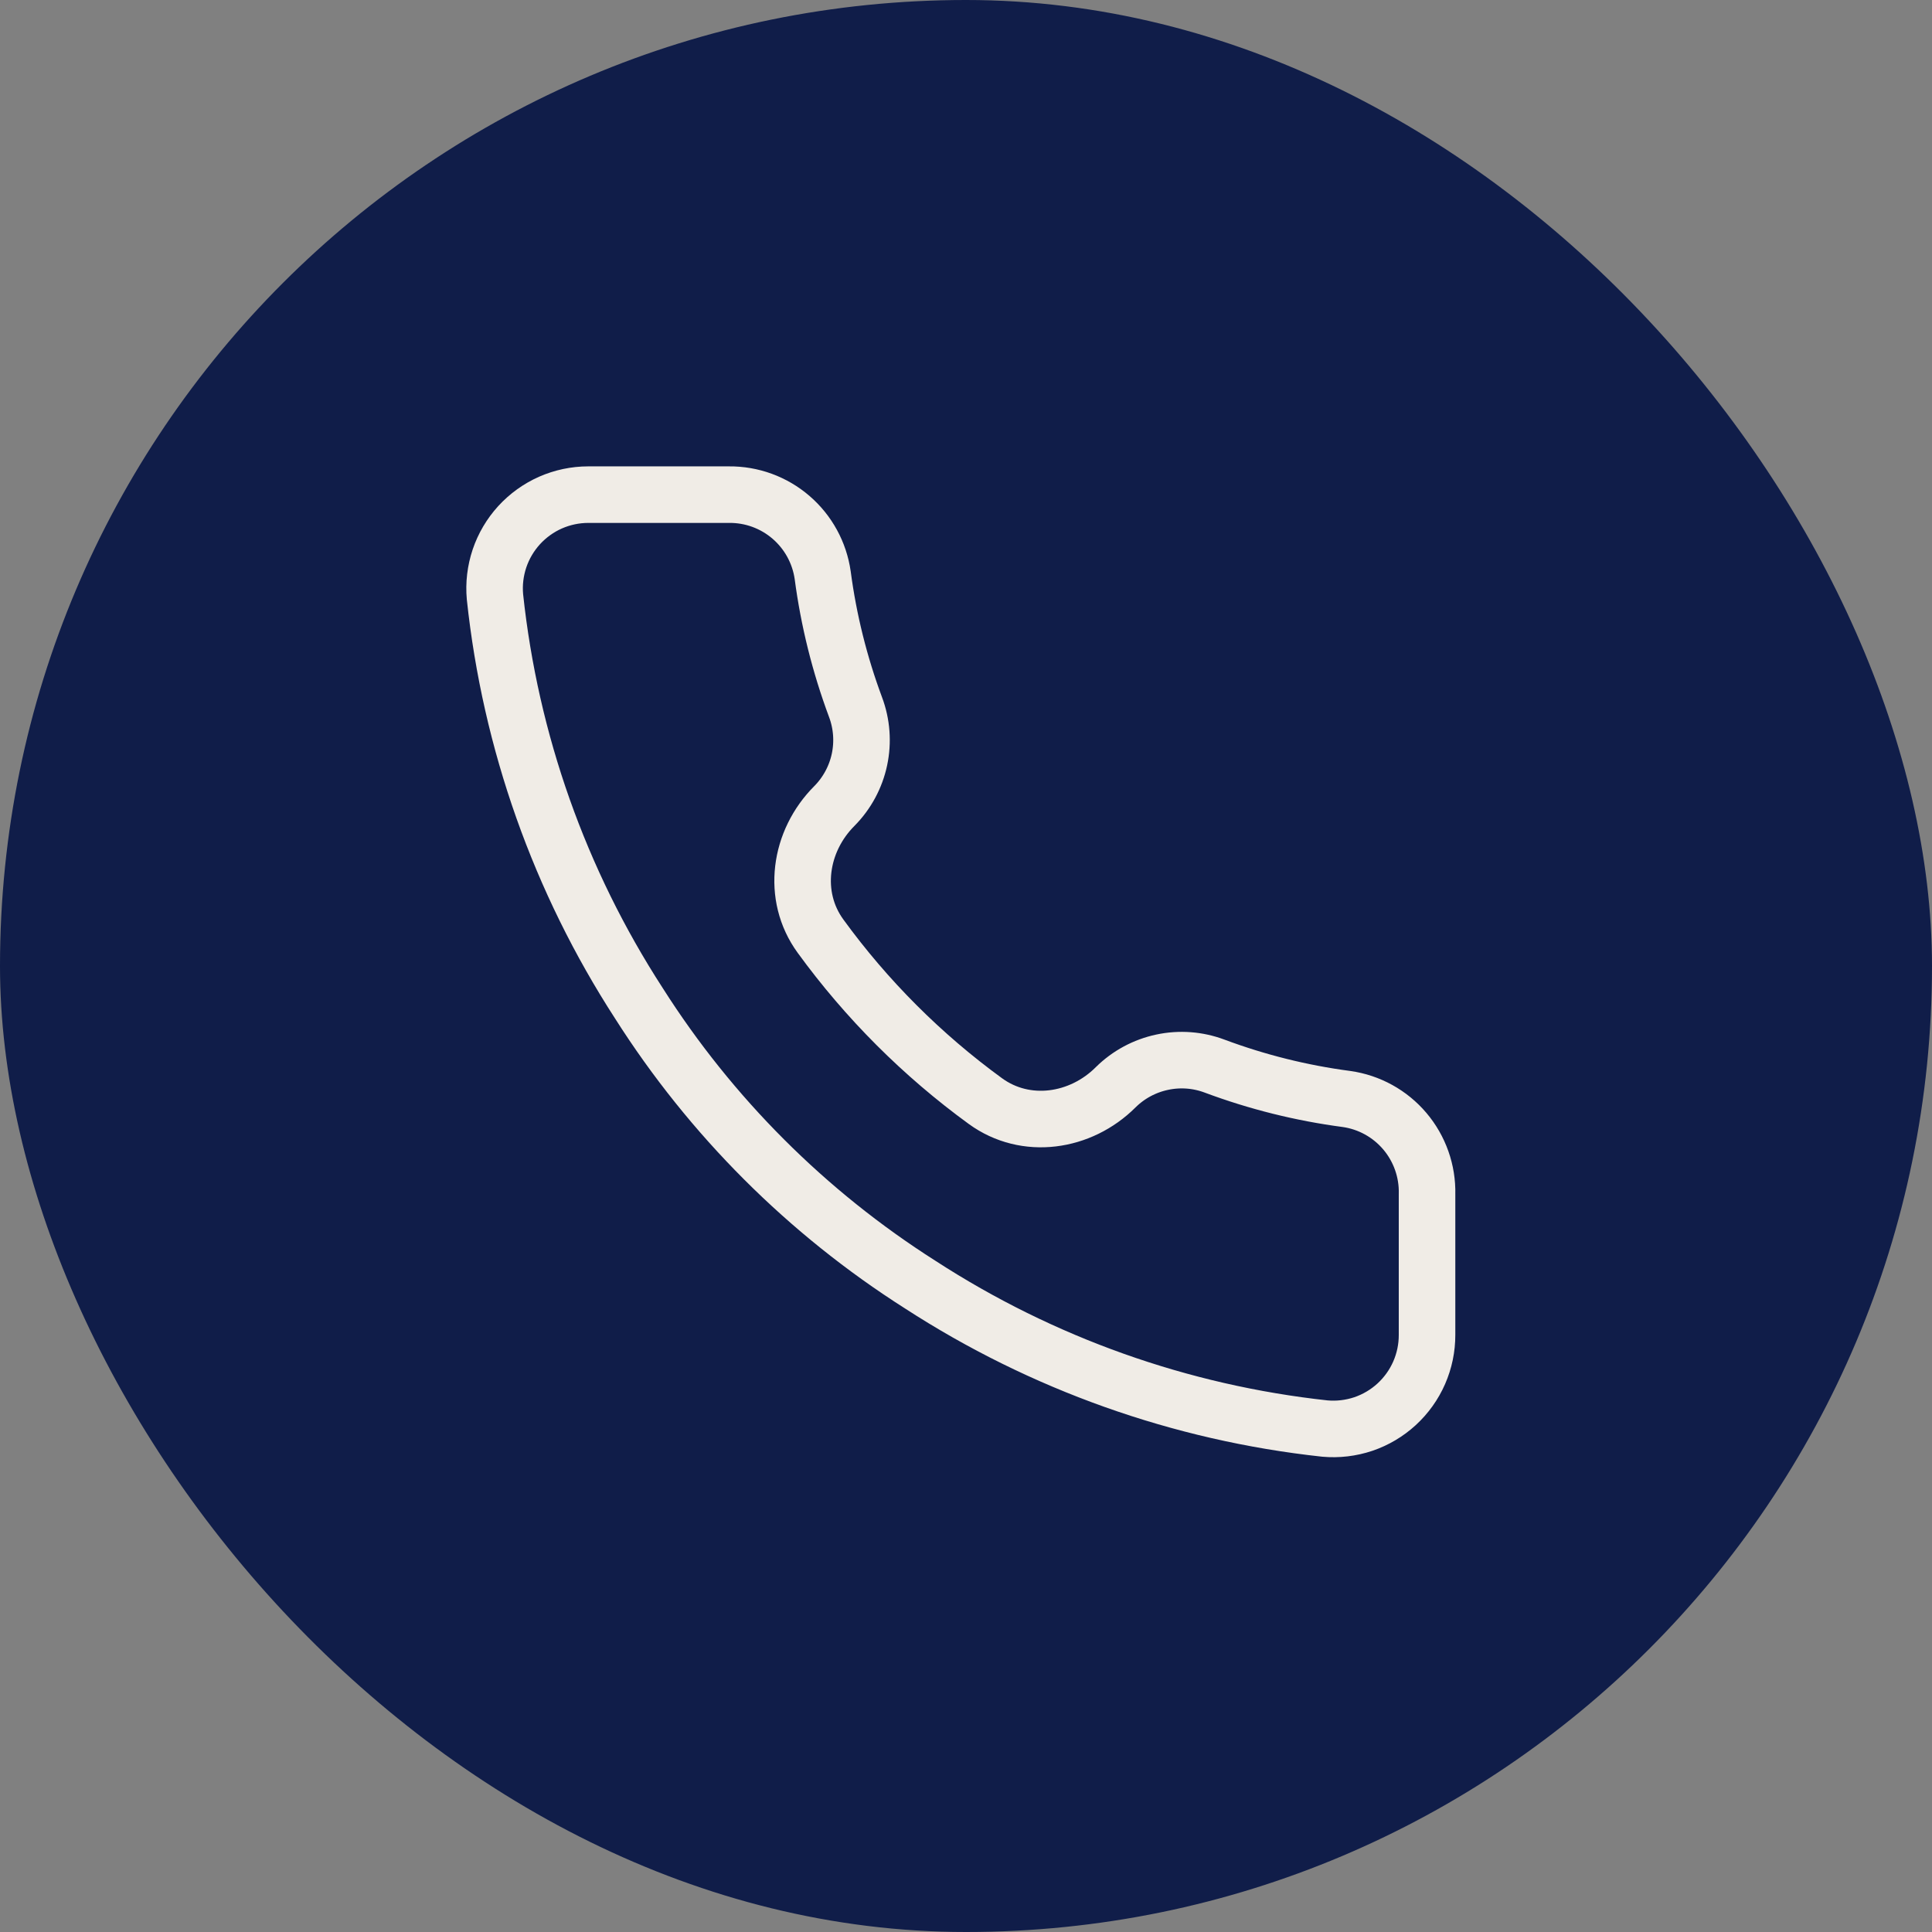 <svg width="41" height="41" viewBox="0 0 41 41" fill="none" xmlns="http://www.w3.org/2000/svg">
<rect x="0" y="0" width="41" height="41" fill="#808080" stroke="none"/>
<rect width="41" height="41" rx="20.5" fill="#101D49"/>
<path d="M30.284 25.341V28.326C30.285 28.604 30.228 28.878 30.117 29.132C30.006 29.386 29.843 29.613 29.639 29.801C29.435 29.988 29.194 30.131 28.932 30.22C28.669 30.308 28.391 30.341 28.115 30.316C25.053 29.984 22.112 28.937 19.529 27.262C17.125 25.734 15.086 23.696 13.559 21.292C11.877 18.696 10.831 15.741 10.504 12.666C10.479 12.391 10.512 12.113 10.6 11.851C10.688 11.59 10.83 11.349 11.016 11.145C11.203 10.941 11.429 10.778 11.682 10.666C11.935 10.555 12.208 10.497 12.484 10.497H15.469C15.952 10.492 16.42 10.663 16.786 10.978C17.152 11.293 17.391 11.73 17.459 12.208C17.585 13.163 17.819 14.101 18.155 15.004C18.289 15.36 18.318 15.747 18.239 16.119C18.16 16.491 17.975 16.833 17.708 17.103V17.103C16.961 17.85 16.791 19.014 17.413 19.867C18.39 21.21 19.571 22.391 20.913 23.368C21.767 23.989 22.931 23.819 23.677 23.073V23.073C23.948 22.805 24.29 22.621 24.662 22.542C25.034 22.462 25.421 22.491 25.777 22.625C26.68 22.962 27.617 23.196 28.573 23.322C29.056 23.39 29.497 23.633 29.813 24.006C30.128 24.378 30.296 24.854 30.284 25.341Z" stroke="#F0ECE6" stroke-width="1.2" stroke-linecap="round" stroke-linejoin="round"/>
</svg>
